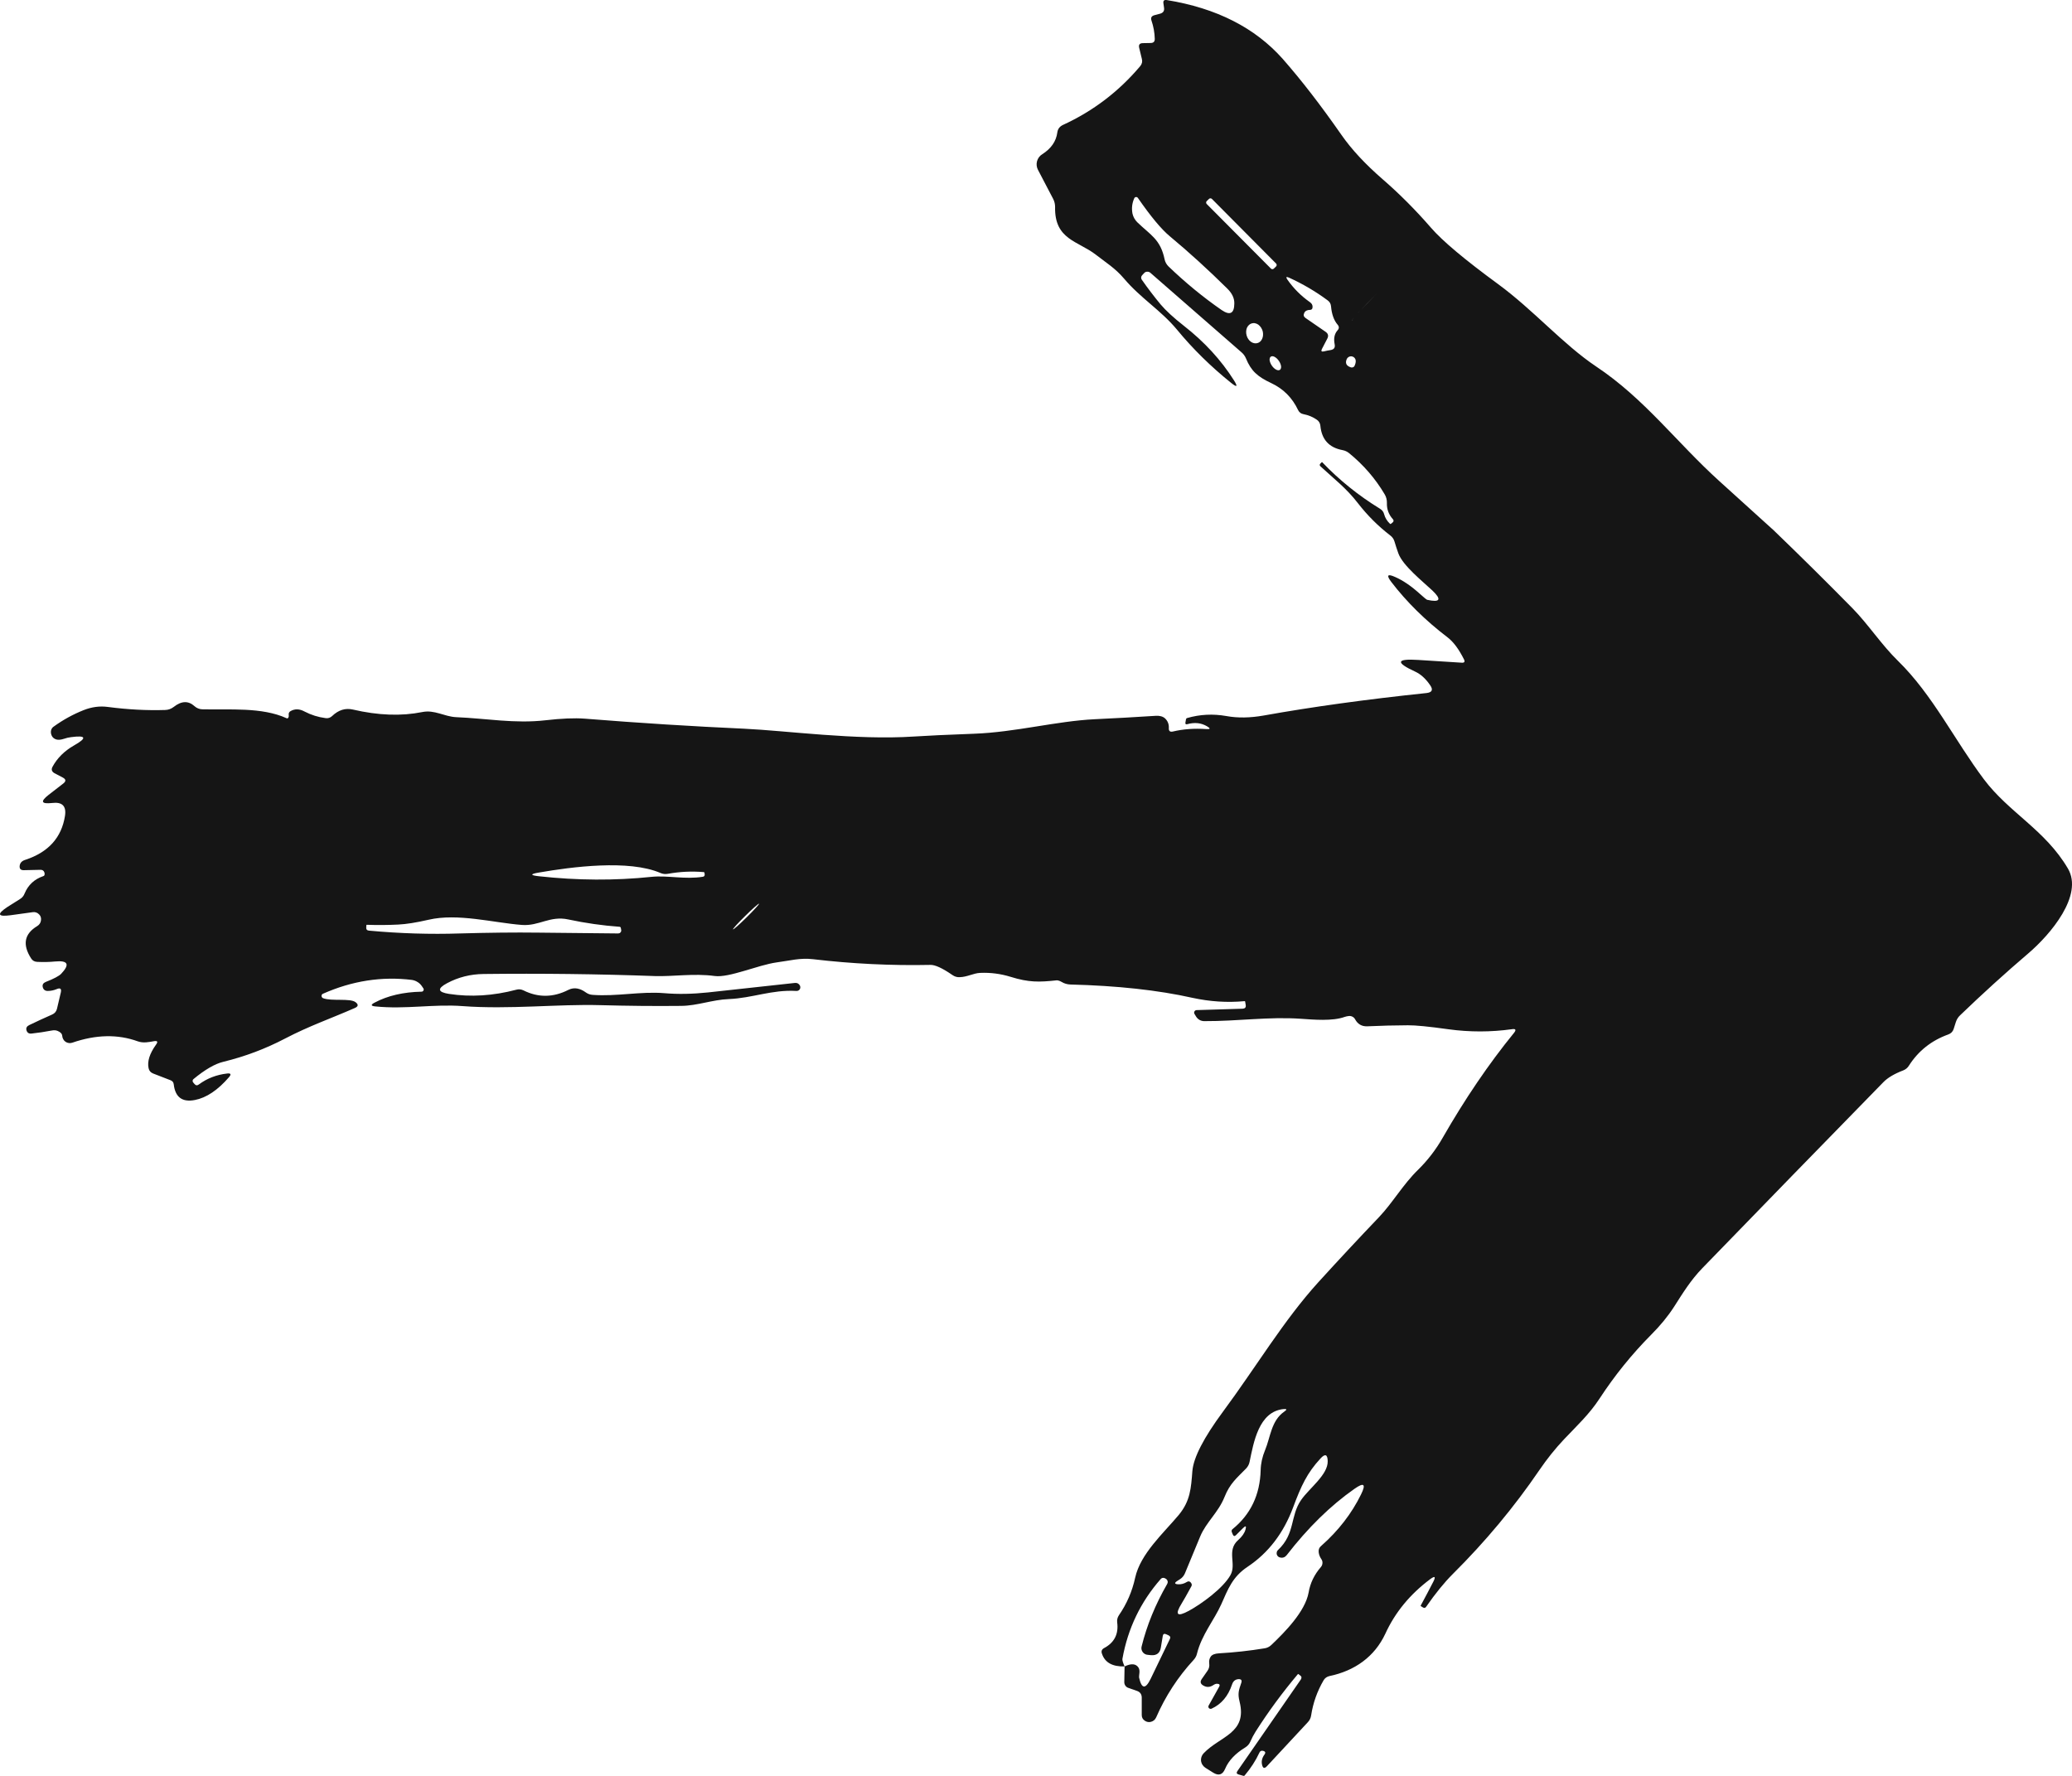 <?xml version="1.0" encoding="UTF-8"?> <svg xmlns="http://www.w3.org/2000/svg" viewBox="0 0 28 24" fill="none"><path d="M15.197 22.521C15.174 22.468 15.164 22.434 15.168 22.417C15.241 22.009 15.413 21.65 15.685 21.34C15.698 21.325 15.715 21.32 15.735 21.326C15.746 21.33 15.756 21.336 15.765 21.344C15.773 21.352 15.778 21.362 15.78 21.374C15.781 21.385 15.779 21.396 15.773 21.406C15.613 21.683 15.498 21.965 15.427 22.252C15.424 22.264 15.423 22.278 15.426 22.291C15.429 22.304 15.434 22.316 15.442 22.327C15.45 22.338 15.46 22.347 15.472 22.353C15.483 22.36 15.496 22.363 15.51 22.364L15.556 22.369C15.631 22.374 15.675 22.34 15.687 22.266L15.713 22.11C15.717 22.082 15.733 22.074 15.759 22.086L15.79 22.1C15.814 22.111 15.82 22.127 15.809 22.15C15.724 22.327 15.637 22.506 15.549 22.689C15.479 22.832 15.427 22.826 15.393 22.671C15.392 22.665 15.393 22.643 15.398 22.603C15.4 22.577 15.396 22.555 15.386 22.538C15.351 22.483 15.288 22.477 15.197 22.521L15.193 22.733C15.193 22.75 15.198 22.767 15.208 22.781C15.218 22.795 15.232 22.806 15.249 22.811L15.363 22.851C15.407 22.866 15.429 22.897 15.429 22.943L15.429 23.178C15.429 23.211 15.443 23.237 15.471 23.255C15.496 23.272 15.523 23.277 15.552 23.27C15.586 23.261 15.61 23.241 15.624 23.209C15.749 22.923 15.917 22.664 16.129 22.434C16.153 22.408 16.169 22.379 16.176 22.346C16.239 22.092 16.41 21.891 16.504 21.68C16.594 21.478 16.654 21.311 16.858 21.175C17.139 20.988 17.344 20.721 17.474 20.373C17.583 20.08 17.665 19.904 17.844 19.711C17.907 19.642 17.94 19.654 17.942 19.747C17.946 19.931 17.692 20.113 17.583 20.271C17.431 20.49 17.507 20.725 17.27 20.948C17.262 20.955 17.256 20.965 17.254 20.975C17.251 20.986 17.251 20.997 17.254 21.008C17.257 21.018 17.263 21.027 17.271 21.035C17.279 21.042 17.289 21.047 17.3 21.049C17.335 21.057 17.364 21.046 17.387 21.018C17.674 20.647 17.979 20.348 18.303 20.121C18.432 20.03 18.462 20.055 18.393 20.195C18.266 20.455 18.086 20.687 17.855 20.891C17.827 20.913 17.816 20.942 17.82 20.978C17.824 21.012 17.837 21.043 17.857 21.072C17.867 21.087 17.873 21.106 17.871 21.125C17.87 21.144 17.863 21.162 17.851 21.176C17.761 21.28 17.705 21.395 17.684 21.522C17.637 21.781 17.36 22.06 17.179 22.232C17.153 22.256 17.123 22.271 17.089 22.276C16.882 22.31 16.676 22.332 16.471 22.344C16.417 22.347 16.38 22.362 16.362 22.387C16.343 22.413 16.336 22.445 16.341 22.483C16.346 22.518 16.338 22.55 16.318 22.579L16.24 22.691C16.215 22.727 16.222 22.756 16.259 22.778C16.305 22.806 16.351 22.804 16.398 22.772C16.416 22.76 16.433 22.754 16.448 22.755C16.481 22.756 16.49 22.771 16.473 22.799L16.334 23.048C16.33 23.054 16.329 23.061 16.329 23.067C16.33 23.074 16.333 23.08 16.337 23.085C16.342 23.089 16.348 23.093 16.355 23.094C16.361 23.095 16.368 23.094 16.374 23.091C16.505 23.031 16.597 22.922 16.65 22.763C16.665 22.719 16.693 22.696 16.735 22.693C16.773 22.691 16.786 22.707 16.774 22.743C16.741 22.84 16.723 22.886 16.751 22.996C16.858 23.426 16.488 23.461 16.265 23.695C16.252 23.709 16.242 23.725 16.236 23.743C16.23 23.761 16.228 23.78 16.23 23.799C16.233 23.817 16.239 23.835 16.25 23.851C16.26 23.867 16.274 23.881 16.29 23.891L16.392 23.955C16.467 24.003 16.522 23.986 16.556 23.904C16.603 23.793 16.694 23.697 16.829 23.615C16.859 23.596 16.881 23.571 16.895 23.54C16.917 23.49 16.941 23.444 16.967 23.403C17.136 23.137 17.326 22.878 17.538 22.626C17.54 22.623 17.543 22.622 17.547 22.625L17.568 22.641C17.59 22.656 17.593 22.674 17.579 22.697L16.721 23.936C16.706 23.959 16.711 23.973 16.738 23.981L16.804 24C16.807 24 16.81 24 16.813 23.999C16.816 23.998 16.818 23.997 16.82 23.994C16.902 23.897 16.969 23.794 17.02 23.684C17.029 23.665 17.044 23.657 17.065 23.661C17.1 23.668 17.107 23.686 17.086 23.714C17.054 23.758 17.043 23.805 17.056 23.854C17.067 23.898 17.088 23.904 17.12 23.87L17.674 23.274C17.698 23.248 17.713 23.218 17.718 23.183C17.744 23.013 17.801 22.854 17.887 22.707C17.905 22.677 17.932 22.659 17.966 22.651C18.307 22.58 18.576 22.39 18.721 22.078C18.853 21.79 19.055 21.545 19.326 21.342C19.391 21.294 19.405 21.305 19.369 21.376C19.322 21.468 19.265 21.576 19.199 21.698C19.197 21.701 19.198 21.704 19.201 21.706L19.23 21.724C19.247 21.734 19.261 21.731 19.272 21.715C19.398 21.533 19.519 21.385 19.633 21.271C20.072 20.835 20.461 20.368 20.802 19.868C20.905 19.717 21.016 19.578 21.136 19.451C21.308 19.269 21.475 19.116 21.617 18.899C21.82 18.588 22.053 18.3 22.315 18.036C22.438 17.913 22.54 17.788 22.622 17.661C22.743 17.472 22.847 17.301 23.006 17.137C23.819 16.298 24.634 15.461 25.451 14.625C25.508 14.566 25.598 14.512 25.721 14.465C25.753 14.452 25.778 14.431 25.796 14.402C25.923 14.203 26.1 14.062 26.328 13.98C26.364 13.967 26.388 13.943 26.4 13.908L26.431 13.811C26.443 13.775 26.462 13.745 26.489 13.72C26.788 13.432 27.095 13.153 27.41 12.884C27.711 12.627 28.157 12.099 27.945 11.738C27.638 11.215 27.147 10.982 26.809 10.531C26.413 10.003 26.116 9.388 25.648 8.931C25.428 8.717 25.242 8.432 25.035 8.222C24.685 7.866 24.33 7.515 23.97 7.168C23.968 7.166 23.721 6.943 23.23 6.498C22.659 5.981 22.223 5.388 21.571 4.954C21.124 4.655 20.724 4.191 20.244 3.839C19.795 3.51 19.493 3.257 19.338 3.078C19.129 2.837 18.911 2.619 18.684 2.422C18.45 2.219 18.264 2.019 18.127 1.822C17.847 1.42 17.583 1.079 17.335 0.797C16.962 0.376 16.44 0.11 15.768 0.001C15.732 -0.005 15.716 0.01 15.722 0.046L15.73 0.103C15.737 0.146 15.72 0.173 15.677 0.185L15.598 0.206C15.561 0.217 15.548 0.24 15.56 0.276C15.588 0.358 15.603 0.442 15.605 0.525C15.606 0.562 15.588 0.58 15.551 0.581L15.443 0.583C15.401 0.584 15.385 0.604 15.394 0.645L15.431 0.798C15.44 0.833 15.432 0.865 15.409 0.893C15.12 1.236 14.772 1.501 14.365 1.688C14.32 1.709 14.294 1.743 14.288 1.791C14.272 1.911 14.204 2.008 14.085 2.084C14.05 2.105 14.025 2.139 14.014 2.178C14.003 2.218 14.008 2.26 14.027 2.296L14.233 2.69C14.25 2.724 14.258 2.76 14.258 2.797C14.248 3.238 14.567 3.256 14.806 3.44C14.944 3.548 15.07 3.624 15.188 3.763C15.415 4.032 15.686 4.191 15.906 4.456C16.12 4.716 16.364 4.955 16.635 5.173C16.717 5.239 16.73 5.228 16.675 5.14C16.501 4.865 16.275 4.619 15.997 4.402C15.857 4.292 15.753 4.196 15.684 4.114C15.597 4.009 15.512 3.898 15.429 3.779C15.423 3.77 15.42 3.76 15.421 3.749C15.422 3.739 15.426 3.729 15.433 3.721L15.461 3.691C15.471 3.679 15.486 3.672 15.502 3.672C15.518 3.671 15.534 3.676 15.546 3.687L16.778 4.762C16.804 4.784 16.823 4.811 16.837 4.843C16.907 5.014 16.993 5.09 17.18 5.178C17.344 5.255 17.464 5.377 17.542 5.542C17.557 5.573 17.581 5.591 17.614 5.597C17.682 5.61 17.742 5.635 17.796 5.673C17.824 5.693 17.84 5.72 17.843 5.755C17.861 5.94 17.96 6.049 18.142 6.083C18.175 6.089 18.205 6.103 18.231 6.124C18.426 6.283 18.586 6.468 18.711 6.679C18.733 6.715 18.743 6.756 18.742 6.797C18.739 6.88 18.766 6.954 18.823 7.017C18.836 7.032 18.835 7.047 18.82 7.06L18.798 7.078C18.793 7.083 18.788 7.083 18.783 7.078C18.744 7.041 18.718 6.999 18.705 6.951C18.697 6.918 18.678 6.893 18.648 6.875C18.361 6.699 18.1 6.49 17.867 6.246C17.865 6.244 17.864 6.244 17.862 6.246L17.843 6.265C17.831 6.277 17.831 6.29 17.844 6.302C18.023 6.468 18.194 6.597 18.35 6.8C18.477 6.964 18.623 7.11 18.788 7.237C18.815 7.257 18.834 7.284 18.844 7.317C18.86 7.372 18.878 7.426 18.897 7.479C18.957 7.645 19.231 7.862 19.356 7.98C19.485 8.103 19.462 8.145 19.286 8.106C19.277 8.103 19.244 8.077 19.189 8.027C19.071 7.92 18.959 7.844 18.854 7.798C18.75 7.751 18.732 7.773 18.8 7.863C19.008 8.135 19.262 8.385 19.561 8.613C19.641 8.674 19.715 8.774 19.784 8.912C19.799 8.944 19.789 8.958 19.754 8.956C19.492 8.94 19.297 8.928 19.17 8.919C18.868 8.899 18.853 8.952 19.127 9.078C19.2 9.112 19.267 9.173 19.327 9.261C19.369 9.322 19.353 9.357 19.278 9.366C18.457 9.452 17.723 9.554 17.076 9.67C16.894 9.702 16.726 9.705 16.573 9.677C16.392 9.645 16.215 9.654 16.042 9.704C16.038 9.705 16.035 9.707 16.032 9.71C16.03 9.713 16.028 9.717 16.027 9.72L16.019 9.766C16.016 9.785 16.025 9.792 16.044 9.787C16.144 9.759 16.233 9.769 16.312 9.816C16.361 9.845 16.357 9.857 16.3 9.853C16.139 9.842 15.989 9.853 15.85 9.886C15.812 9.895 15.793 9.88 15.795 9.841C15.798 9.787 15.78 9.742 15.742 9.707C15.713 9.682 15.671 9.67 15.615 9.674C15.34 9.692 15.066 9.707 14.792 9.72C14.277 9.745 13.719 9.896 13.163 9.916C12.803 9.929 12.531 9.942 12.345 9.954C11.572 10.005 10.619 9.874 10.056 9.848C9.368 9.817 8.649 9.772 7.899 9.712C7.765 9.702 7.59 9.709 7.372 9.734C6.958 9.782 6.571 9.709 6.163 9.692C6.002 9.684 5.873 9.589 5.706 9.623C5.424 9.68 5.112 9.669 4.768 9.589C4.667 9.566 4.574 9.595 4.489 9.676C4.464 9.7 4.434 9.71 4.4 9.705C4.299 9.692 4.204 9.662 4.116 9.616C4.048 9.579 3.985 9.577 3.927 9.61C3.906 9.622 3.898 9.64 3.902 9.664C3.904 9.677 3.902 9.689 3.895 9.7C3.889 9.709 3.881 9.711 3.872 9.706C3.538 9.554 3.102 9.595 2.734 9.586C2.695 9.585 2.658 9.57 2.629 9.544C2.546 9.468 2.452 9.471 2.347 9.554C2.313 9.58 2.275 9.594 2.232 9.595C1.984 9.603 1.726 9.589 1.458 9.554C1.348 9.539 1.239 9.554 1.13 9.597C0.987 9.654 0.852 9.728 0.725 9.82C0.711 9.829 0.701 9.842 0.694 9.857C0.688 9.872 0.686 9.889 0.688 9.905C0.695 9.951 0.719 9.981 0.763 9.994C0.789 10.001 0.823 9.998 0.866 9.984C0.896 9.973 0.928 9.966 0.961 9.962C1.166 9.935 1.179 9.973 0.999 10.075C0.87 10.149 0.774 10.244 0.71 10.362C0.69 10.399 0.699 10.428 0.736 10.449L0.85 10.509C0.892 10.532 0.894 10.558 0.856 10.588L0.657 10.742C0.542 10.832 0.557 10.868 0.703 10.852C0.841 10.835 0.899 10.893 0.878 11.027C0.832 11.32 0.653 11.518 0.342 11.62C0.296 11.634 0.271 11.661 0.266 11.7C0.261 11.741 0.28 11.761 0.321 11.76L0.549 11.755C0.575 11.755 0.592 11.767 0.6 11.791C0.604 11.8 0.604 11.81 0.602 11.821C0.601 11.831 0.595 11.837 0.586 11.84C0.465 11.881 0.38 11.96 0.332 12.076C0.32 12.108 0.299 12.133 0.269 12.151C0.212 12.186 0.155 12.222 0.099 12.258C-0.046 12.355 -0.032 12.392 0.142 12.369C0.245 12.355 0.344 12.341 0.439 12.328C0.474 12.322 0.504 12.332 0.529 12.358C0.55 12.379 0.558 12.405 0.554 12.436C0.55 12.471 0.533 12.497 0.502 12.516C0.328 12.621 0.301 12.767 0.421 12.953C0.439 12.982 0.466 12.997 0.501 12.999C0.584 13.003 0.664 13.002 0.743 12.994C0.92 12.977 0.947 13.033 0.826 13.161C0.796 13.191 0.727 13.228 0.619 13.27C0.585 13.284 0.571 13.306 0.577 13.337C0.585 13.373 0.607 13.392 0.645 13.392C0.685 13.392 0.726 13.384 0.767 13.367C0.815 13.347 0.833 13.362 0.822 13.412L0.77 13.633C0.761 13.67 0.739 13.696 0.704 13.711C0.599 13.757 0.496 13.805 0.396 13.853C0.363 13.869 0.35 13.891 0.357 13.92C0.366 13.956 0.389 13.972 0.426 13.968C0.516 13.958 0.605 13.945 0.693 13.928C0.727 13.921 0.755 13.922 0.778 13.932C0.818 13.948 0.839 13.971 0.841 14C0.842 14.016 0.847 14.031 0.855 14.045C0.862 14.059 0.873 14.071 0.887 14.08C0.9 14.089 0.915 14.094 0.931 14.096C0.947 14.098 0.963 14.096 0.978 14.091C1.297 13.981 1.592 13.975 1.862 14.073C1.938 14.1 2.012 14.083 2.081 14.071C2.128 14.063 2.137 14.078 2.109 14.117C2.022 14.238 1.988 14.345 2.008 14.436C2.015 14.471 2.036 14.495 2.07 14.508L2.305 14.599C2.331 14.609 2.345 14.627 2.348 14.655C2.368 14.828 2.463 14.899 2.633 14.866C2.789 14.836 2.943 14.733 3.095 14.557C3.128 14.518 3.119 14.502 3.069 14.508C2.927 14.524 2.799 14.573 2.687 14.656C2.665 14.673 2.645 14.67 2.628 14.649L2.61 14.628C2.605 14.622 2.602 14.613 2.603 14.605C2.604 14.596 2.608 14.588 2.615 14.583C2.771 14.454 2.906 14.376 3.02 14.349C3.311 14.278 3.587 14.174 3.849 14.037C4.18 13.864 4.473 13.764 4.794 13.623C4.843 13.602 4.846 13.575 4.805 13.544C4.731 13.487 4.481 13.534 4.366 13.49C4.36 13.487 4.355 13.483 4.351 13.478C4.347 13.472 4.345 13.466 4.345 13.46C4.345 13.453 4.346 13.447 4.35 13.442C4.353 13.436 4.358 13.432 4.364 13.43C4.759 13.255 5.16 13.193 5.566 13.243C5.592 13.247 5.618 13.256 5.64 13.27C5.663 13.283 5.683 13.302 5.698 13.323L5.721 13.357C5.724 13.362 5.726 13.367 5.726 13.372C5.726 13.377 5.725 13.382 5.722 13.386C5.72 13.391 5.716 13.395 5.712 13.398C5.707 13.4 5.702 13.402 5.697 13.402C5.45 13.407 5.238 13.456 5.062 13.55C5.008 13.578 5.011 13.595 5.071 13.601C5.481 13.643 5.859 13.567 6.253 13.597C6.877 13.644 7.547 13.568 8.107 13.584C8.479 13.594 8.845 13.598 9.207 13.594C9.423 13.592 9.625 13.511 9.848 13.502C10.169 13.489 10.427 13.373 10.761 13.392C10.771 13.393 10.78 13.391 10.788 13.387C10.796 13.383 10.803 13.377 10.808 13.369C10.813 13.362 10.815 13.353 10.815 13.344C10.816 13.335 10.813 13.326 10.809 13.318C10.794 13.292 10.771 13.28 10.74 13.284C10.335 13.329 9.944 13.371 9.568 13.412C9.359 13.434 9.161 13.438 8.976 13.422C8.652 13.396 8.34 13.469 8.009 13.445C7.975 13.443 7.944 13.432 7.915 13.411C7.846 13.361 7.764 13.336 7.682 13.377C7.476 13.482 7.273 13.484 7.073 13.384C7.044 13.37 7.01 13.366 6.979 13.375C6.664 13.458 6.361 13.477 6.068 13.432C5.914 13.408 5.906 13.36 6.042 13.287C6.194 13.206 6.358 13.165 6.535 13.163C7.307 13.154 8.08 13.163 8.852 13.191C9.087 13.199 9.381 13.152 9.657 13.19C9.854 13.217 10.243 13.041 10.497 13.006C10.669 12.984 10.811 12.942 10.987 12.963C11.513 13.025 12.041 13.051 12.571 13.04C12.635 13.037 12.736 13.084 12.872 13.178C12.901 13.198 12.933 13.208 12.968 13.206C13.07 13.204 13.154 13.152 13.245 13.148C13.386 13.142 13.523 13.16 13.656 13.201C13.903 13.278 14.041 13.274 14.276 13.249C14.294 13.247 14.318 13.254 14.346 13.27C14.382 13.292 14.421 13.303 14.463 13.305C15.099 13.321 15.649 13.381 16.114 13.485C16.348 13.536 16.582 13.552 16.819 13.53C16.823 13.529 16.825 13.531 16.826 13.535L16.834 13.582C16.839 13.614 16.825 13.63 16.793 13.632L16.17 13.651C16.164 13.651 16.158 13.653 16.153 13.656C16.148 13.659 16.144 13.664 16.141 13.669C16.138 13.674 16.137 13.68 16.137 13.686C16.137 13.692 16.139 13.698 16.142 13.703L16.162 13.736C16.173 13.755 16.189 13.771 16.209 13.783C16.228 13.794 16.25 13.8 16.273 13.8C16.729 13.802 17.139 13.738 17.578 13.768C17.75 13.78 18.007 13.803 18.171 13.743C18.189 13.737 18.207 13.733 18.226 13.731C18.244 13.729 18.261 13.732 18.276 13.74C18.292 13.748 18.304 13.76 18.312 13.775C18.348 13.841 18.402 13.872 18.474 13.87C18.666 13.861 18.85 13.857 19.025 13.856C19.128 13.855 19.311 13.873 19.574 13.91C19.86 13.949 20.146 13.949 20.432 13.909C20.483 13.901 20.492 13.918 20.46 13.958C20.116 14.38 19.796 14.853 19.497 15.374C19.405 15.536 19.293 15.681 19.163 15.809C18.96 16.007 18.821 16.253 18.637 16.447C18.36 16.737 18.085 17.032 17.814 17.33C17.347 17.844 16.97 18.48 16.526 19.079C16.266 19.431 16.128 19.698 16.113 19.882C16.095 20.113 16.086 20.284 15.928 20.475C15.722 20.721 15.411 20.998 15.34 21.322C15.3 21.506 15.227 21.675 15.12 21.83C15.101 21.859 15.093 21.89 15.097 21.925C15.118 22.083 15.059 22.199 14.92 22.273C14.889 22.29 14.879 22.315 14.891 22.348C14.93 22.468 15.032 22.525 15.197 22.521ZM18.605 3.968C18.55 4.024 18.497 4.078 18.45 4.127C18.402 4.176 18.362 4.219 18.331 4.253C18.3 4.287 18.28 4.311 18.272 4.323C18.264 4.335 18.268 4.335 18.284 4.323C18.274 4.331 18.267 4.333 18.267 4.333C18.265 4.327 18.299 4.287 18.362 4.219C18.424 4.152 18.511 4.062 18.605 3.968C18.655 3.919 18.705 3.869 18.753 3.823C18.801 3.777 18.845 3.735 18.884 3.699C18.923 3.663 18.955 3.634 18.978 3.615C19.002 3.595 19.016 3.584 19.021 3.583C19.019 3.582 19.006 3.59 18.984 3.609C18.961 3.628 18.93 3.656 18.891 3.692C18.852 3.728 18.806 3.772 18.757 3.819C18.708 3.866 18.656 3.917 18.605 3.968ZM18.306 4.942C18.302 4.952 18.295 4.959 18.285 4.963C18.276 4.967 18.265 4.968 18.256 4.965C18.193 4.945 18.175 4.907 18.2 4.851C18.205 4.84 18.214 4.831 18.224 4.825C18.235 4.818 18.247 4.815 18.259 4.815C18.271 4.816 18.283 4.82 18.293 4.826C18.303 4.833 18.311 4.843 18.316 4.854C18.325 4.877 18.322 4.906 18.306 4.942ZM17.737 4.154C17.738 4.144 17.737 4.134 17.734 4.124C17.729 4.108 17.716 4.093 17.694 4.078C17.58 3.997 17.481 3.898 17.398 3.78C17.373 3.744 17.381 3.735 17.421 3.753C17.605 3.837 17.779 3.939 17.941 4.059C17.969 4.079 17.984 4.106 17.987 4.14C17.996 4.246 18.026 4.329 18.075 4.387C18.098 4.413 18.098 4.439 18.075 4.464C18.033 4.511 18.02 4.574 18.036 4.653C18.045 4.698 18.027 4.723 17.981 4.731C17.952 4.735 17.922 4.741 17.89 4.749C17.858 4.756 17.849 4.745 17.864 4.716L17.937 4.575C17.956 4.538 17.948 4.508 17.913 4.484L17.643 4.298C17.617 4.28 17.611 4.257 17.625 4.229C17.638 4.202 17.664 4.188 17.702 4.188C17.724 4.188 17.736 4.176 17.737 4.154ZM16.703 20.746L16.797 20.652C16.834 20.615 16.845 20.622 16.831 20.671C16.818 20.719 16.785 20.766 16.733 20.812C16.57 20.956 16.714 21.136 16.627 21.288C16.525 21.468 16.233 21.678 16.066 21.769C15.905 21.856 15.873 21.823 15.969 21.669C15.996 21.625 16.039 21.55 16.098 21.441C16.104 21.431 16.106 21.422 16.105 21.414C16.103 21.403 16.098 21.394 16.09 21.385C16.075 21.369 16.058 21.367 16.039 21.379C16.004 21.401 15.966 21.412 15.927 21.411C15.87 21.409 15.865 21.393 15.913 21.363L15.949 21.34C15.977 21.321 15.998 21.296 16.012 21.264C16.08 21.098 16.149 20.931 16.219 20.764C16.299 20.572 16.464 20.44 16.547 20.232C16.62 20.049 16.71 19.978 16.839 19.846C16.863 19.821 16.879 19.791 16.886 19.757C16.941 19.493 17.01 19.078 17.343 19.043C17.391 19.038 17.395 19.05 17.355 19.077C17.177 19.201 17.169 19.423 17.095 19.599C17.058 19.688 17.038 19.778 17.036 19.868C17.027 20.202 16.9 20.468 16.655 20.666C16.649 20.671 16.645 20.677 16.644 20.684C16.642 20.691 16.643 20.699 16.646 20.705L16.659 20.737C16.67 20.762 16.684 20.765 16.703 20.746ZM17.173 4.82C17.18 4.816 17.187 4.814 17.196 4.814C17.205 4.815 17.215 4.818 17.225 4.823C17.235 4.829 17.245 4.836 17.255 4.845C17.265 4.855 17.274 4.865 17.282 4.877C17.29 4.889 17.297 4.901 17.302 4.914C17.307 4.926 17.31 4.938 17.312 4.95C17.313 4.961 17.312 4.971 17.309 4.979C17.307 4.988 17.302 4.994 17.296 4.998C17.289 5.002 17.282 5.004 17.273 5.004C17.264 5.003 17.254 5 17.244 4.995C17.234 4.989 17.224 4.982 17.214 4.973C17.204 4.963 17.195 4.953 17.187 4.941C17.179 4.929 17.172 4.917 17.167 4.904C17.162 4.892 17.159 4.88 17.157 4.869C17.156 4.857 17.157 4.847 17.16 4.839C17.162 4.831 17.167 4.824 17.173 4.82ZM16.338 2.688C16.343 2.683 16.35 2.68 16.358 2.68C16.365 2.68 16.372 2.683 16.378 2.689L17.244 3.561C17.247 3.564 17.249 3.567 17.25 3.57C17.252 3.574 17.252 3.577 17.252 3.581C17.252 3.585 17.252 3.588 17.25 3.592C17.249 3.595 17.247 3.598 17.244 3.601L17.214 3.63C17.209 3.635 17.201 3.638 17.194 3.638C17.186 3.638 17.179 3.635 17.174 3.629L16.307 2.757C16.305 2.754 16.303 2.751 16.301 2.748C16.3 2.744 16.299 2.741 16.299 2.737C16.299 2.733 16.3 2.73 16.301 2.726C16.303 2.723 16.305 2.72 16.308 2.717L16.338 2.688ZM16.917 4.37C16.932 4.366 16.947 4.365 16.962 4.369C16.977 4.372 16.991 4.378 17.005 4.388C17.018 4.398 17.03 4.411 17.04 4.425C17.05 4.44 17.058 4.457 17.063 4.474C17.072 4.51 17.07 4.547 17.057 4.577C17.044 4.608 17.02 4.63 16.991 4.637C16.977 4.641 16.962 4.641 16.947 4.638C16.932 4.635 16.917 4.628 16.904 4.619C16.89 4.609 16.878 4.596 16.868 4.581C16.858 4.567 16.851 4.55 16.846 4.532C16.836 4.497 16.838 4.46 16.851 4.429C16.865 4.399 16.889 4.377 16.917 4.37ZM15.377 2.675C15.551 2.926 15.694 3.098 15.806 3.191C16.068 3.409 16.327 3.645 16.585 3.9C16.65 3.964 16.682 4.031 16.68 4.102C16.679 4.238 16.621 4.267 16.507 4.189C16.259 4.017 16.02 3.821 15.79 3.6C15.764 3.574 15.745 3.541 15.738 3.505C15.681 3.233 15.551 3.18 15.368 3.003C15.336 2.971 15.314 2.931 15.304 2.888C15.29 2.815 15.298 2.746 15.328 2.679C15.33 2.674 15.333 2.671 15.337 2.668C15.341 2.665 15.346 2.663 15.351 2.663C15.356 2.662 15.361 2.663 15.365 2.665C15.37 2.667 15.374 2.671 15.377 2.675ZM12.128 10.366C12.125 10.363 12.122 10.362 12.118 10.362C12.114 10.362 12.111 10.363 12.108 10.366L10.333 12.128L10.33 12.132L10.329 12.138L10.331 12.143L10.333 12.147C10.336 12.15 10.34 12.151 10.343 12.151C10.347 12.151 10.35 12.15 10.353 12.147L12.128 10.385L12.131 10.38L12.132 10.375L12.131 10.37L12.128 10.366ZM9.905 12.56C9.903 12.557 9.919 12.537 9.95 12.502C9.981 12.468 10.025 12.423 10.072 12.377C10.118 12.331 10.164 12.288 10.199 12.257C10.234 12.226 10.255 12.211 10.257 12.213C10.26 12.216 10.244 12.236 10.212 12.271C10.181 12.305 10.138 12.35 10.091 12.396C10.044 12.442 9.999 12.485 9.964 12.516C9.929 12.547 9.908 12.562 9.905 12.56ZM8.806 11.85C8.308 11.902 7.801 11.899 7.283 11.842C7.163 11.829 7.163 11.812 7.282 11.792C7.722 11.716 8.497 11.612 8.928 11.799C8.959 11.812 8.992 11.815 9.025 11.809C9.186 11.78 9.348 11.772 9.511 11.786C9.515 11.787 9.517 11.789 9.519 11.792C9.521 11.802 9.523 11.811 9.523 11.819C9.523 11.837 9.514 11.847 9.497 11.849C9.259 11.888 9.021 11.828 8.806 11.85ZM7.052 12.5C7.284 12.518 7.431 12.372 7.68 12.426C7.909 12.475 8.14 12.508 8.373 12.525C8.383 12.527 8.389 12.532 8.39 12.543L8.395 12.571C8.395 12.576 8.395 12.582 8.393 12.588C8.391 12.593 8.388 12.598 8.384 12.602C8.38 12.607 8.375 12.61 8.37 12.612C8.365 12.614 8.359 12.615 8.354 12.615C7.994 12.612 7.635 12.608 7.278 12.604C6.957 12.6 6.602 12.604 6.214 12.615C5.817 12.628 5.408 12.616 4.987 12.577C4.96 12.575 4.947 12.56 4.949 12.533L4.951 12.505C4.951 12.5 4.953 12.498 4.957 12.498C5.1 12.503 5.241 12.502 5.38 12.495C5.489 12.49 5.626 12.468 5.791 12.43C6.186 12.338 6.671 12.471 7.052 12.5Z" fill="#151515"></path></svg> 